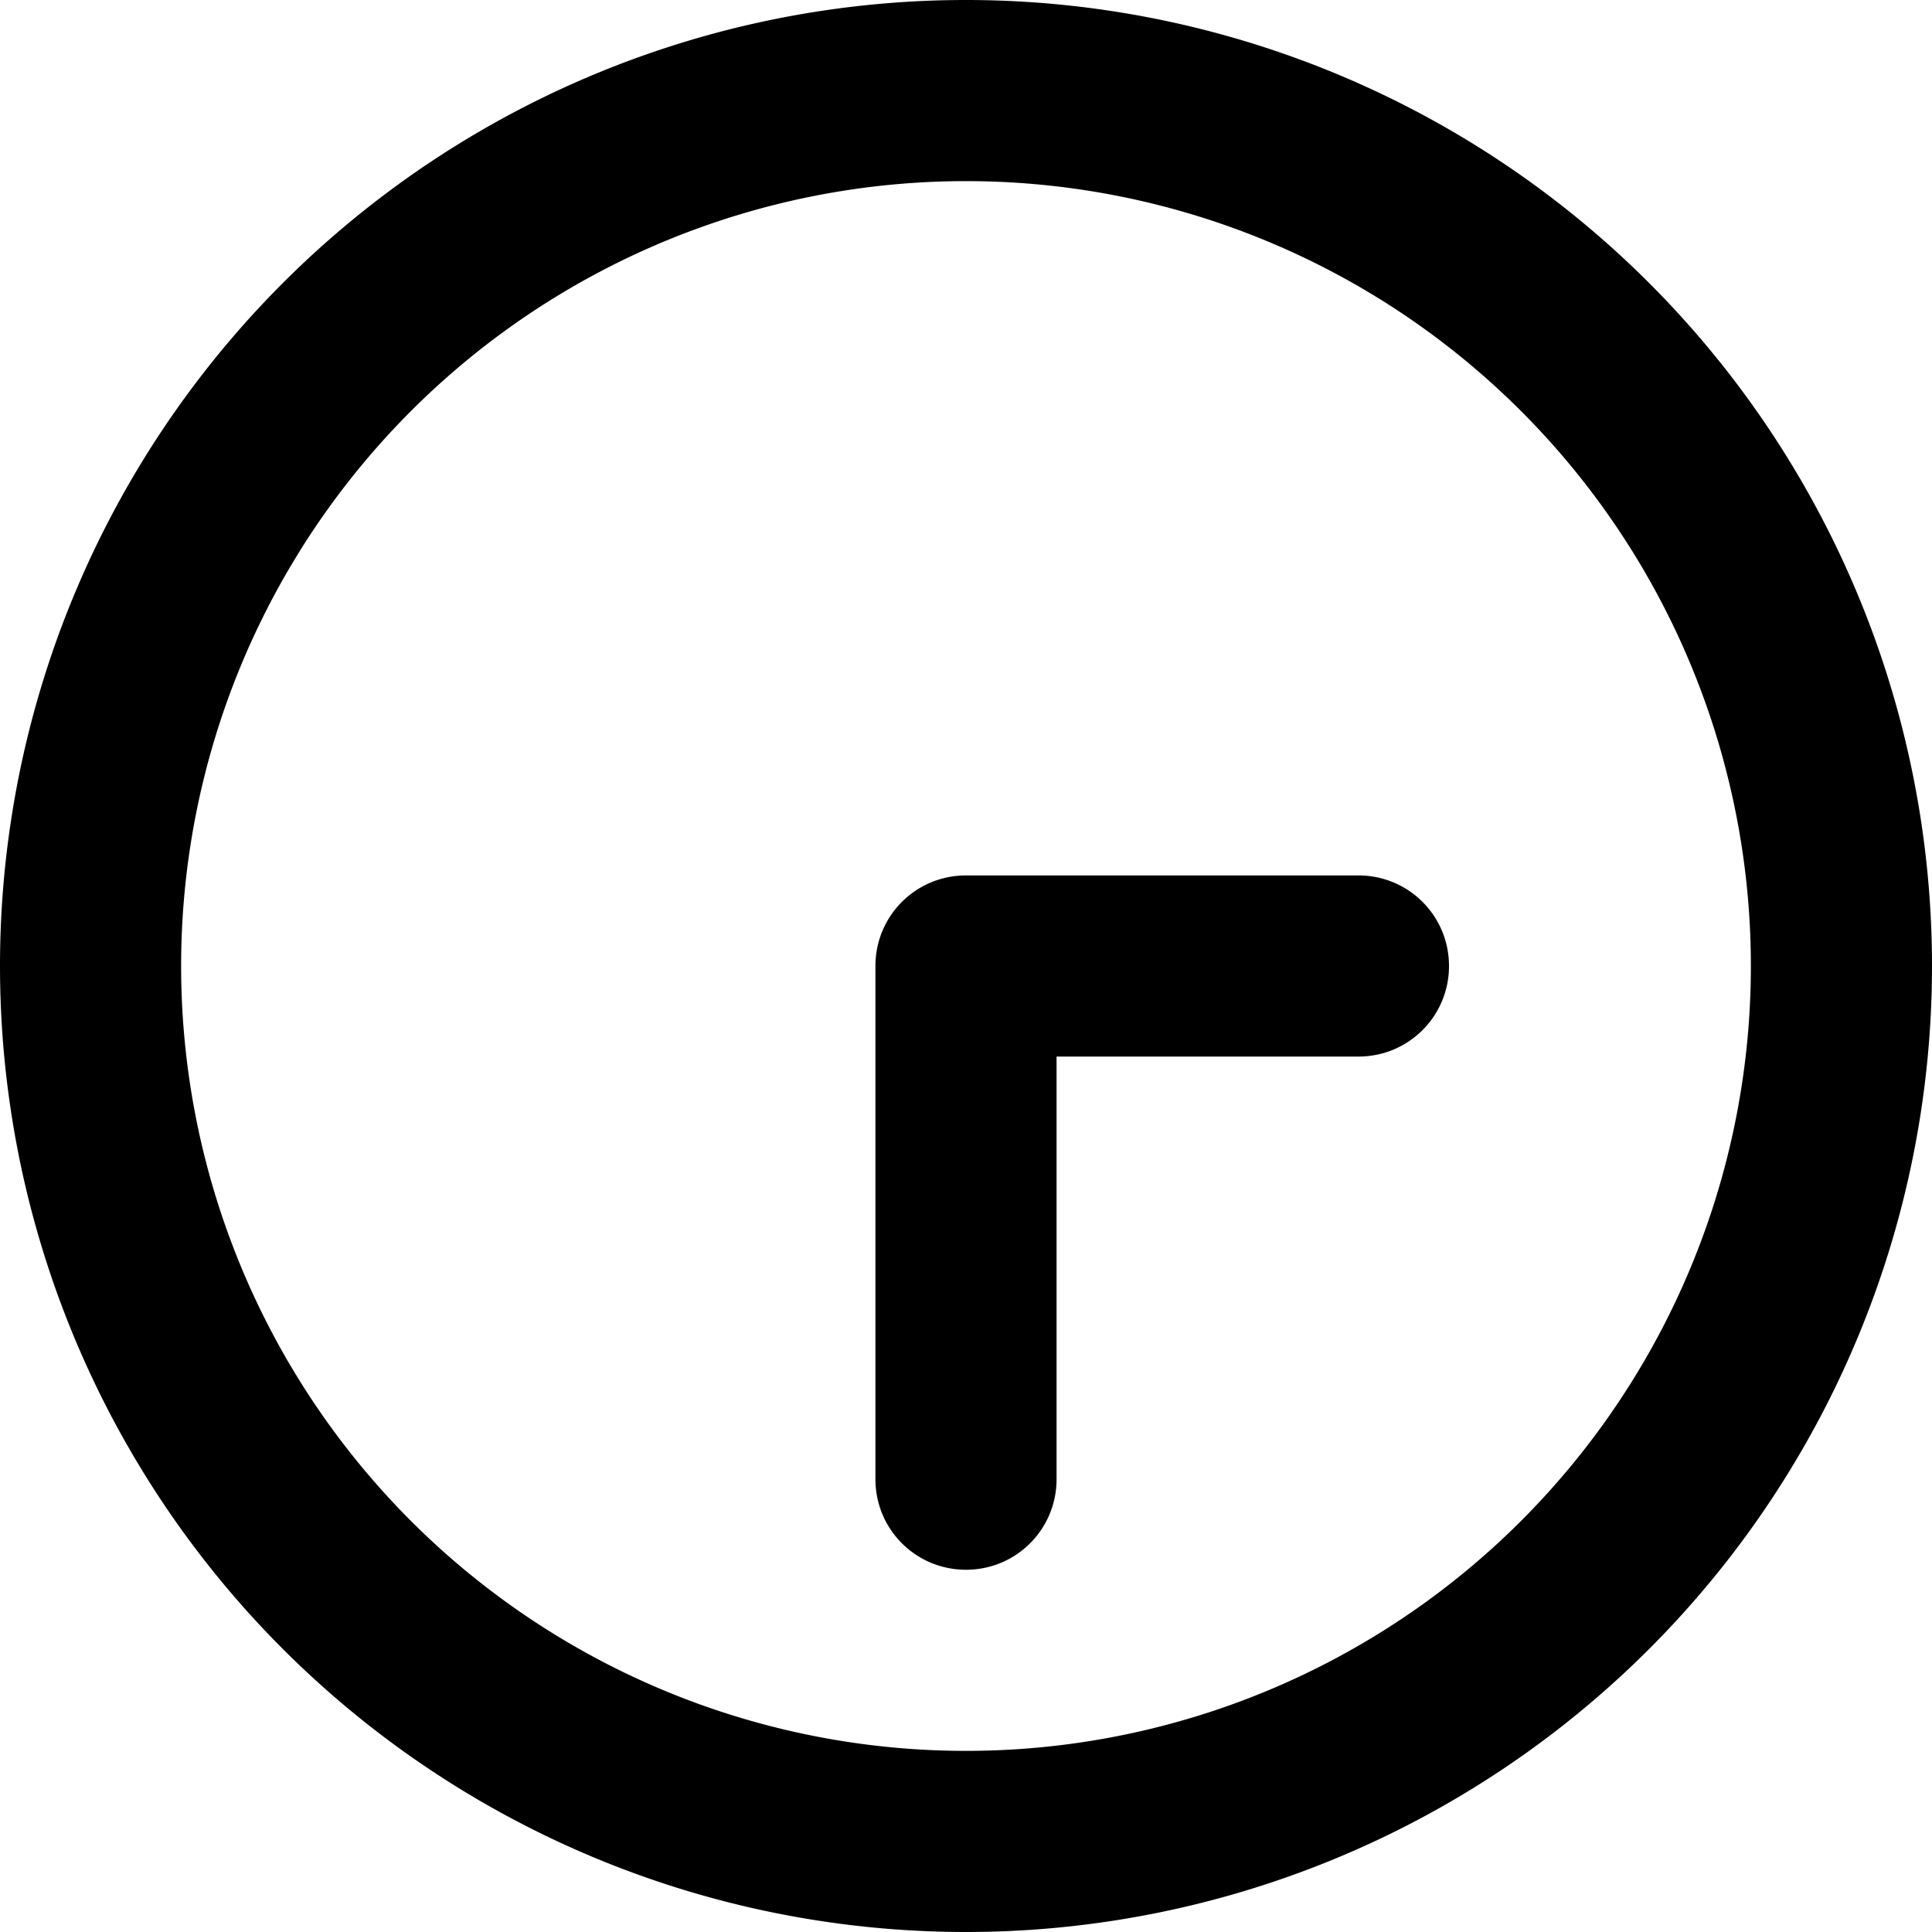 <svg xmlns="http://www.w3.org/2000/svg" viewBox="0 0 512 512"><!--! Font Awesome Pro 6.4.2 by @fontawesome - https://fontawesome.com License - https://fontawesome.com/license (Commercial License) Copyright 2023 Fonticons, Inc. --><path d="M48 256a208 208 0 1 0 416 0A208 208 0 1 0 48 256zm464 0A256 256 0 1 1 0 256a256 256 0 1 1 512 0zM232 392V256c0-13.3 10.7-24 24-24H360c13.3 0 24 10.7 24 24s-10.7 24-24 24H280V392c0 13.3-10.7 24-24 24s-24-10.7-24-24z"/></svg>
